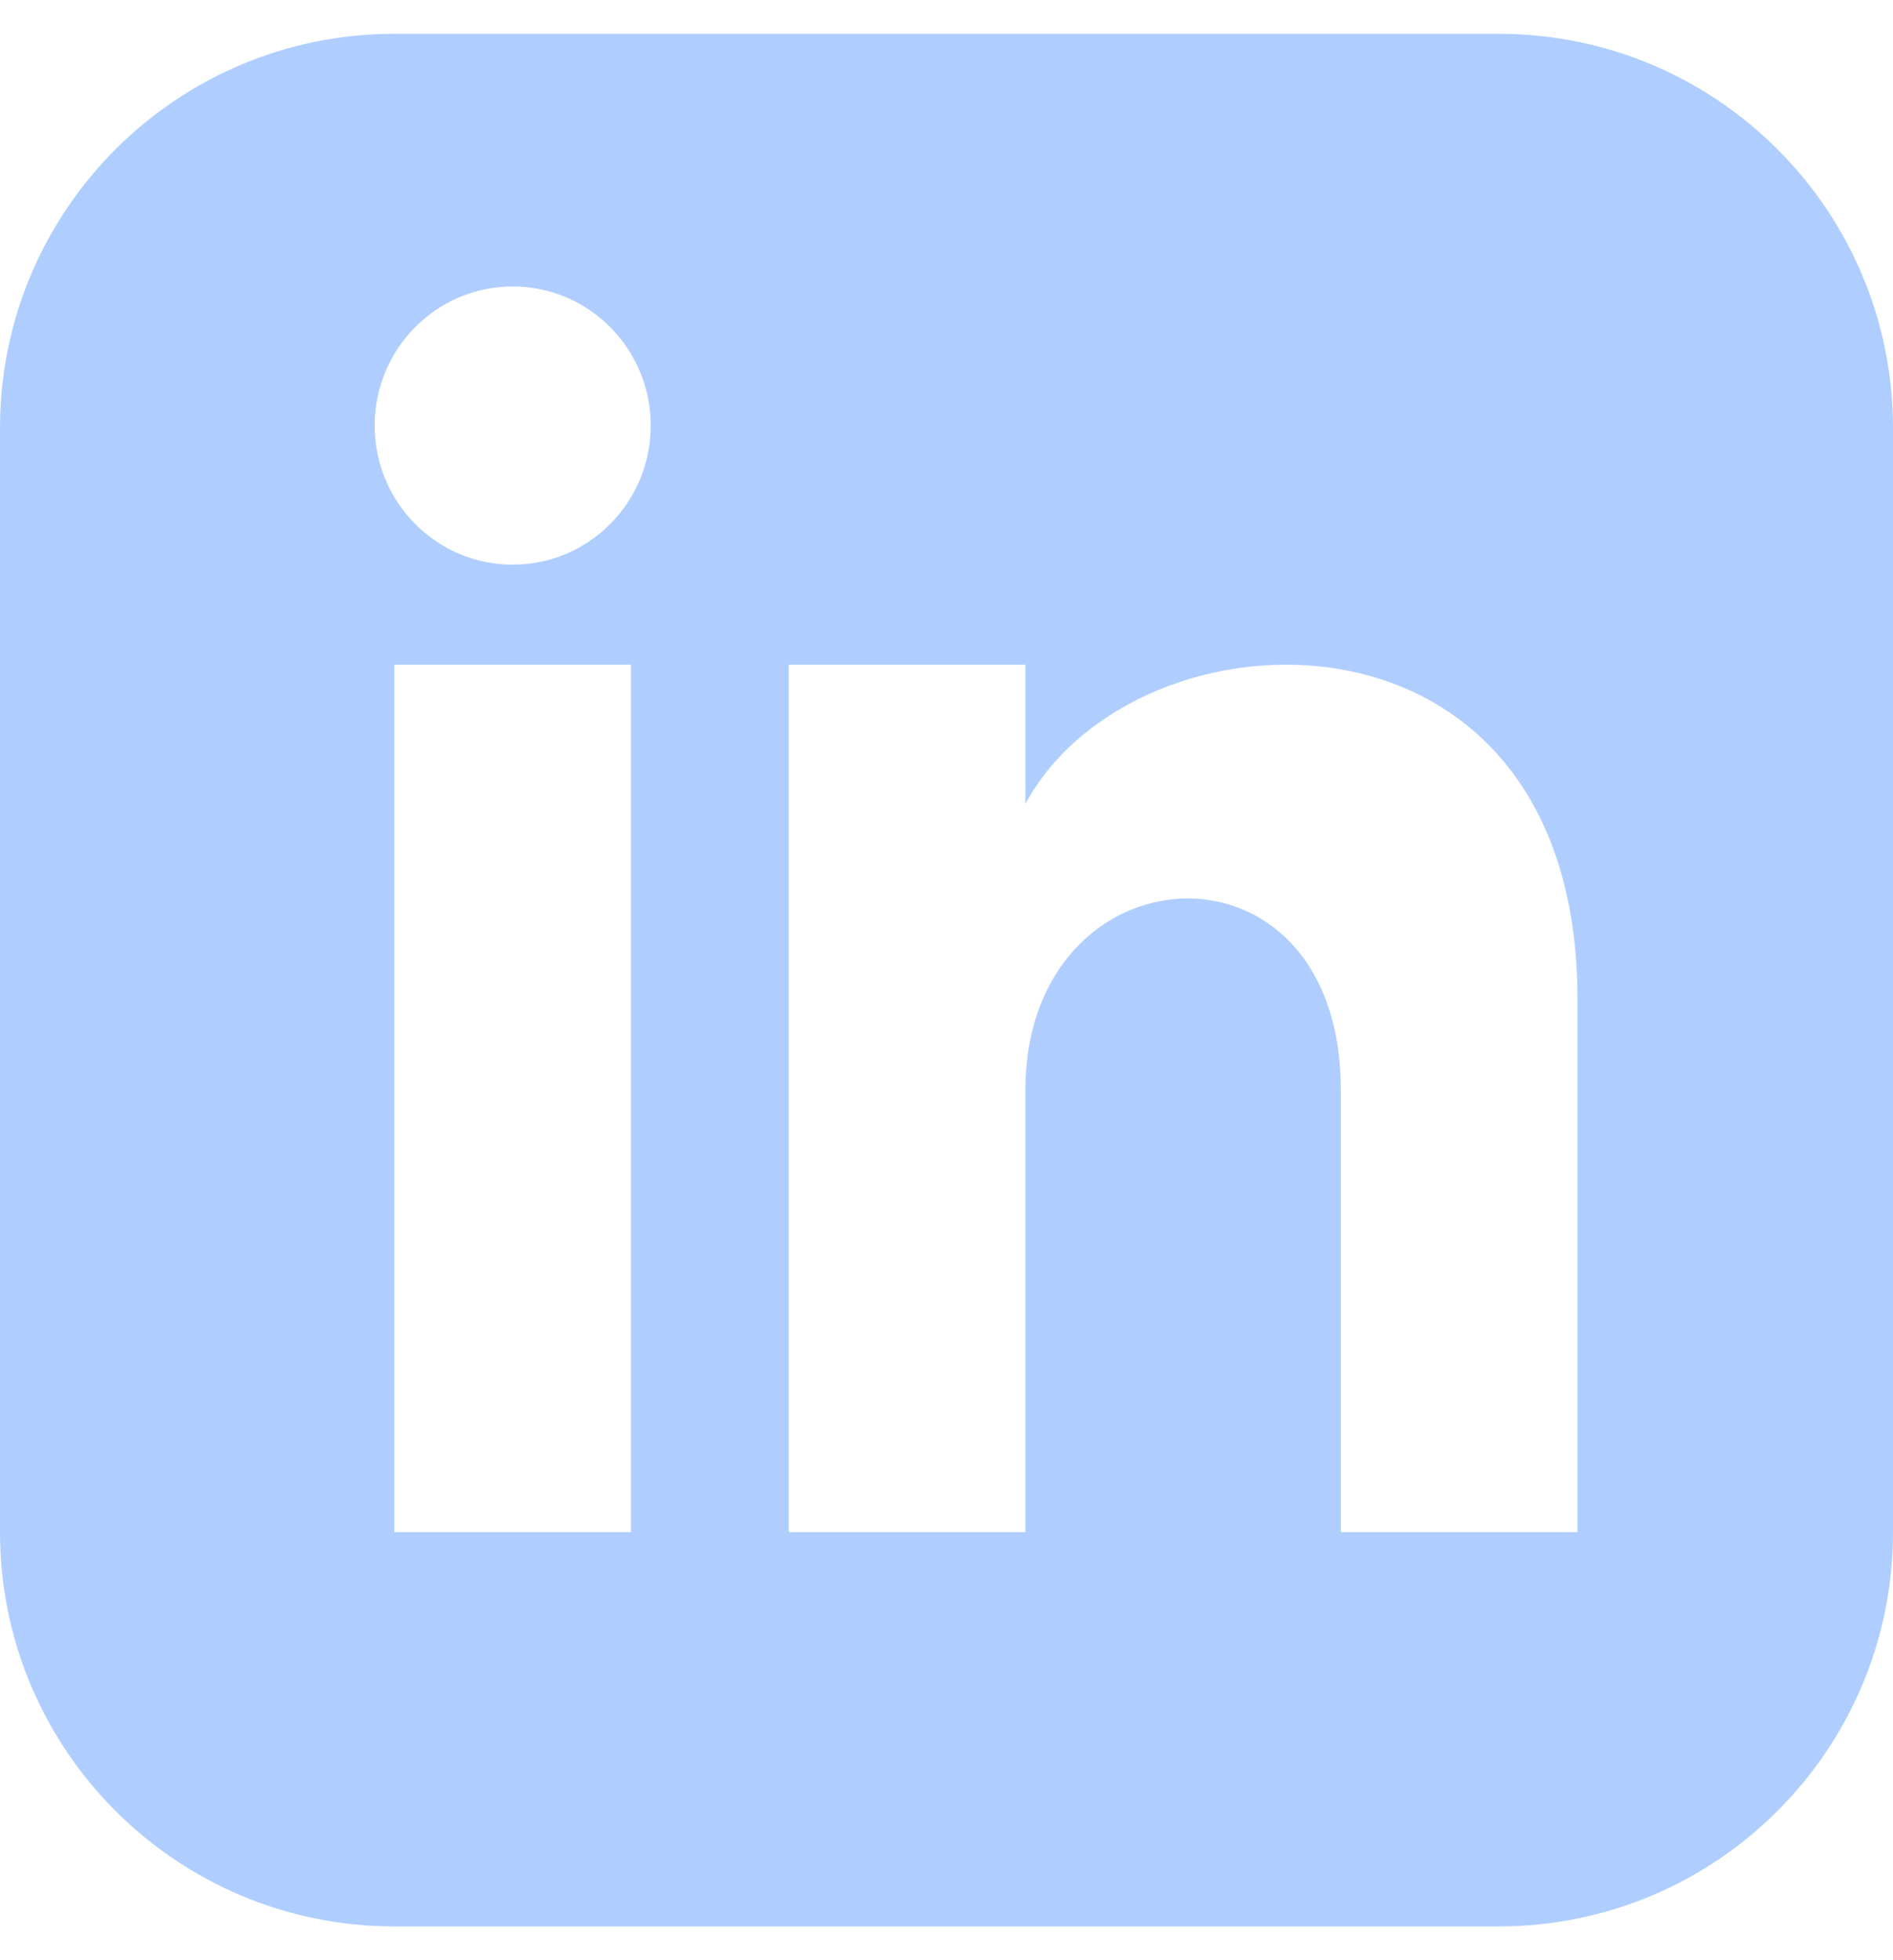 <svg width="28" height="29" viewBox="0 0 28 29" fill="none" xmlns="http://www.w3.org/2000/svg">
<g clip-path="url(#clip0_15642_1163)">
<path d="M22.167 0.5H5.833C2.612 0.5 0 3.112 0 6.333V22.667C0 25.888 2.612 28.5 5.833 28.5H22.167C25.389 28.5 28 25.888 28 22.667V6.333C28 3.112 25.389 0.5 22.167 0.5ZM9.333 22.667H5.833V9.833H9.333V22.667ZM7.583 8.354C6.456 8.354 5.542 7.432 5.542 6.296C5.542 5.16 6.456 4.238 7.583 4.238C8.71 4.238 9.625 5.16 9.625 6.296C9.625 7.432 8.711 8.354 7.583 8.354ZM23.333 22.667H19.833V16.129C19.833 12.199 15.167 12.497 15.167 16.129V22.667H11.667V9.833H15.167V11.893C16.795 8.876 23.333 8.653 23.333 14.781V22.667Z" fill="#AFCEFF"/>
</g>
<defs>
<clipPath id="clip0_15642_1163">
<rect width="28" height="28" fill="white" transform="translate(0 0.5)"/>
</clipPath>
</defs>
</svg>
